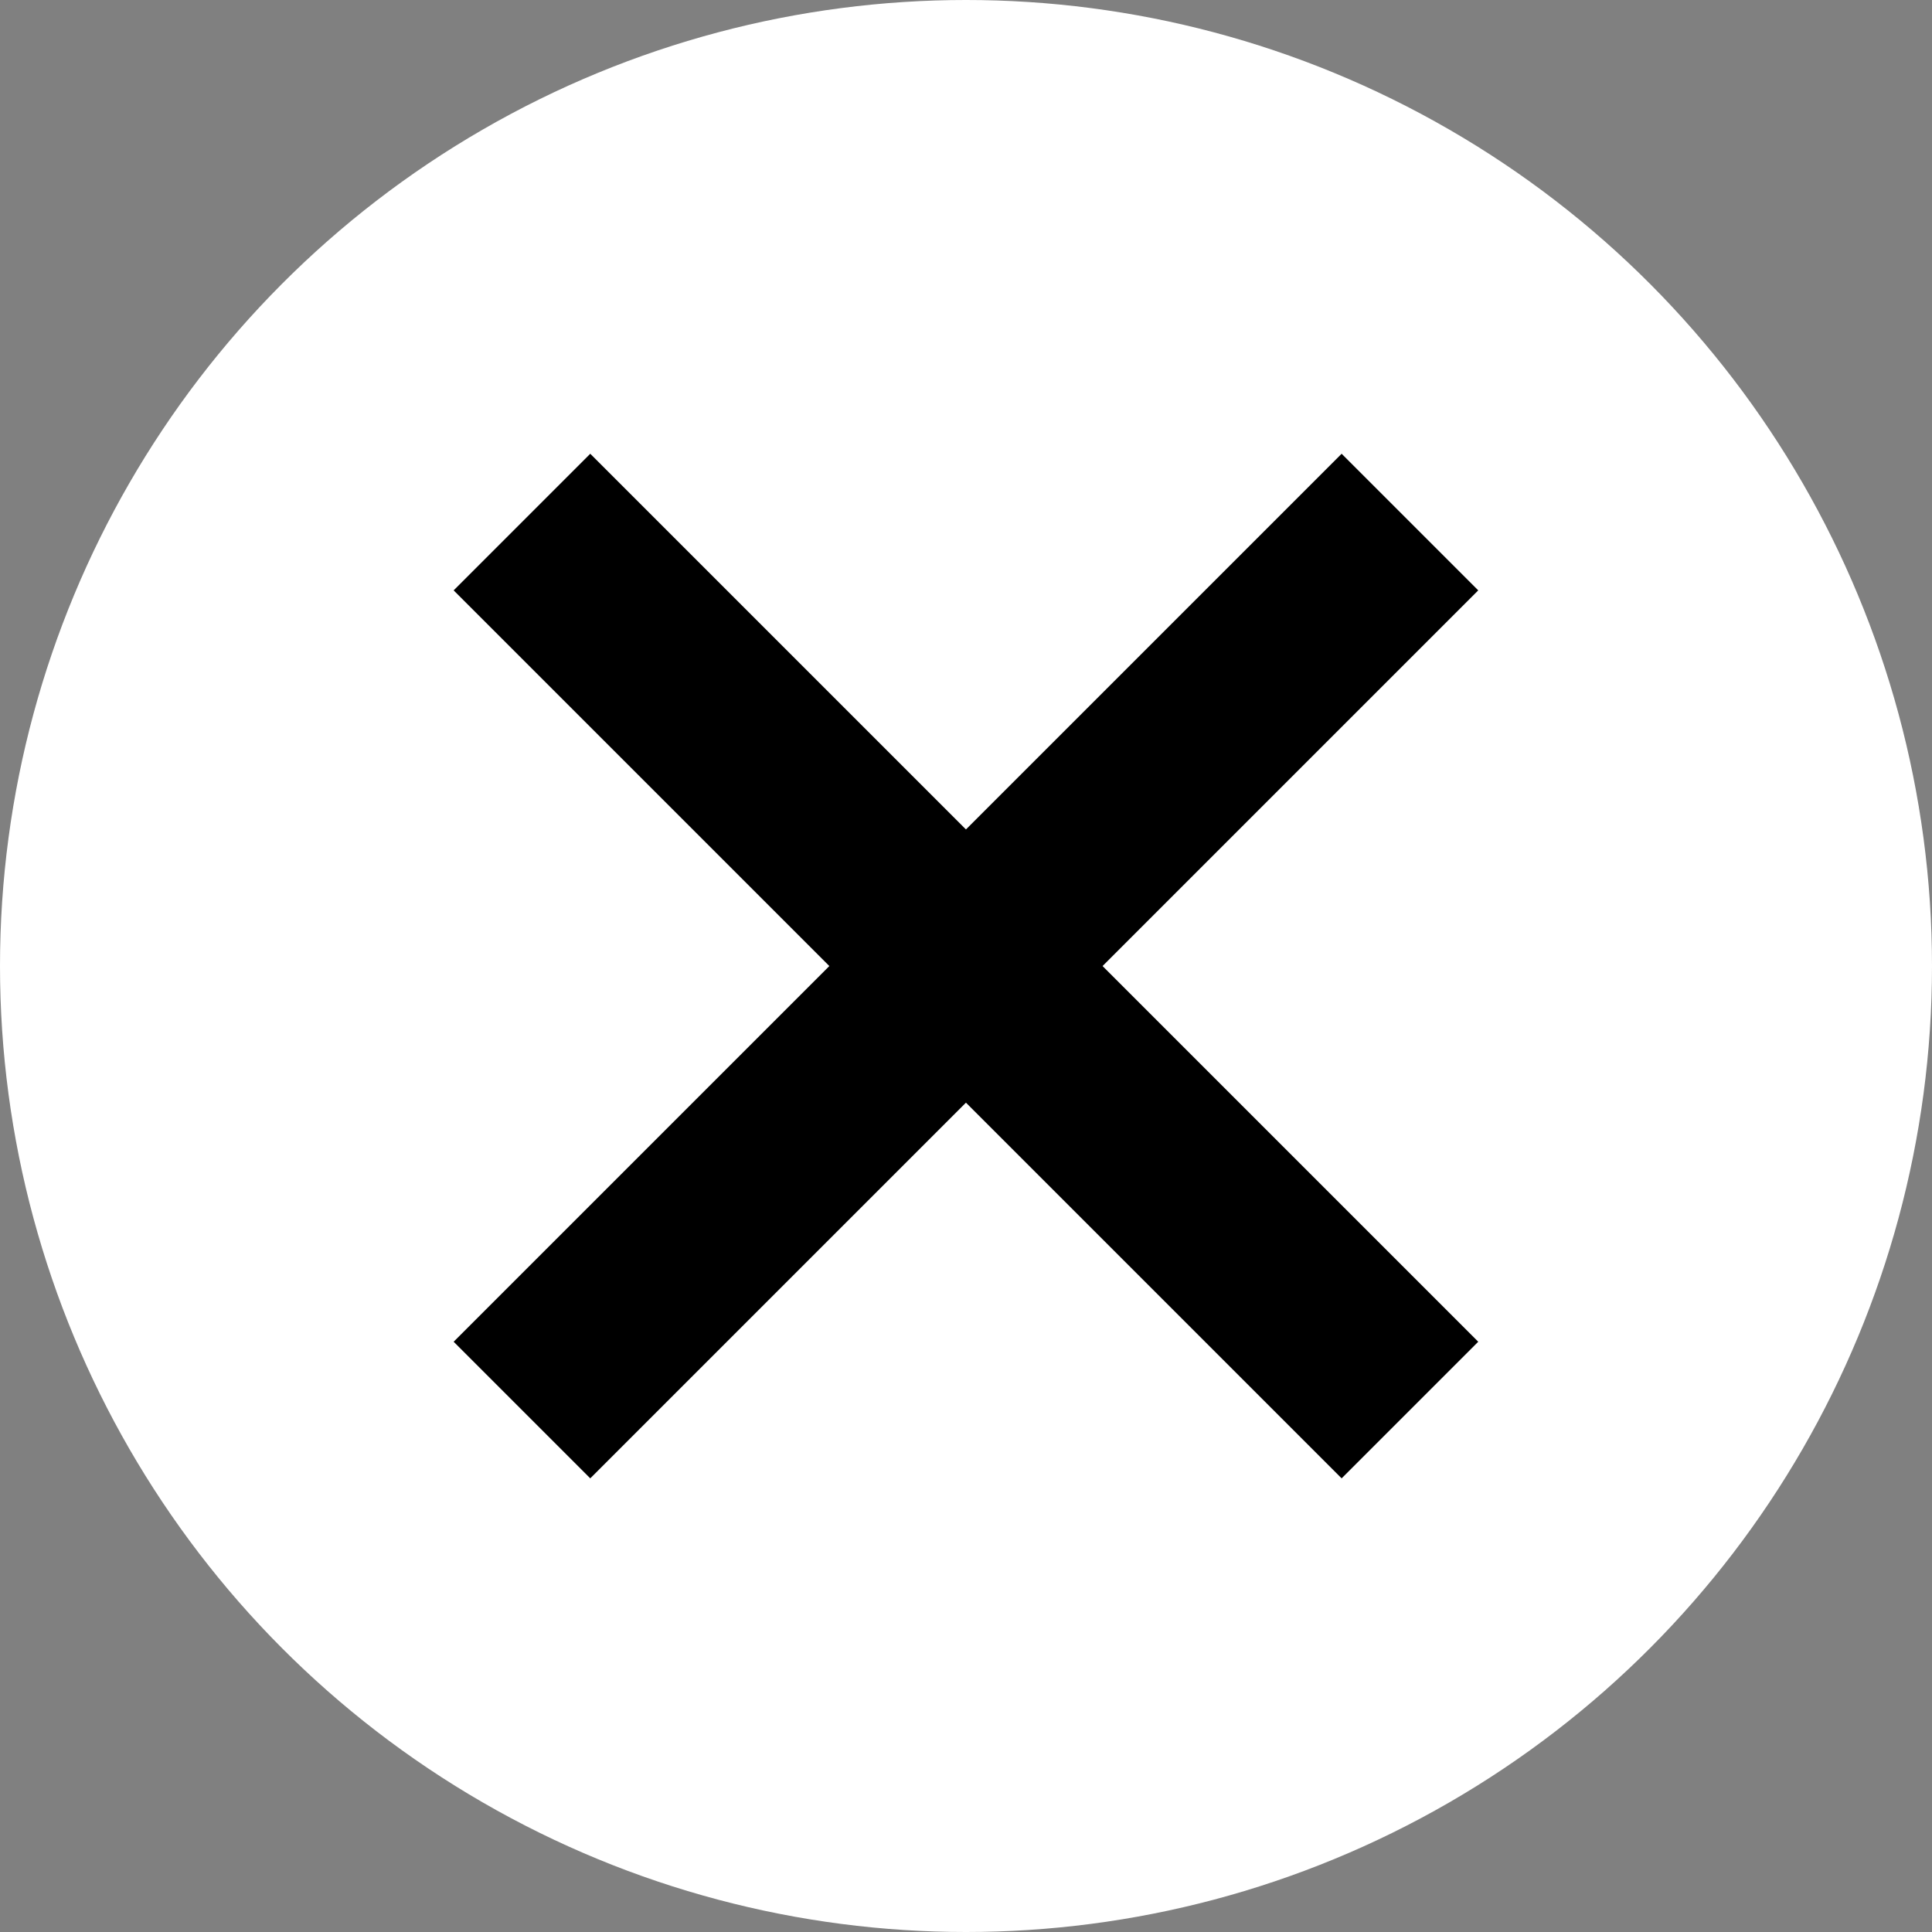 <svg xmlns="http://www.w3.org/2000/svg" width="60" height="60" viewBox="0 0 60 60">
  <rect x="0" y="0" width="60" height="60" fill="#808080" stroke="none"/>
  <g transform="translate(-696 -641)">
    <circle cx="30" cy="30" r="30" transform="translate(696 641)" fill="#fff"/>
    <g transform="translate(449.873 -77.471) rotate(45)">
      <rect width="39" height="6" transform="translate(705 331)"/>
      <rect width="39" height="6" transform="translate(727.5 314.5) rotate(90)"/>
    </g>
  </g>
</svg>